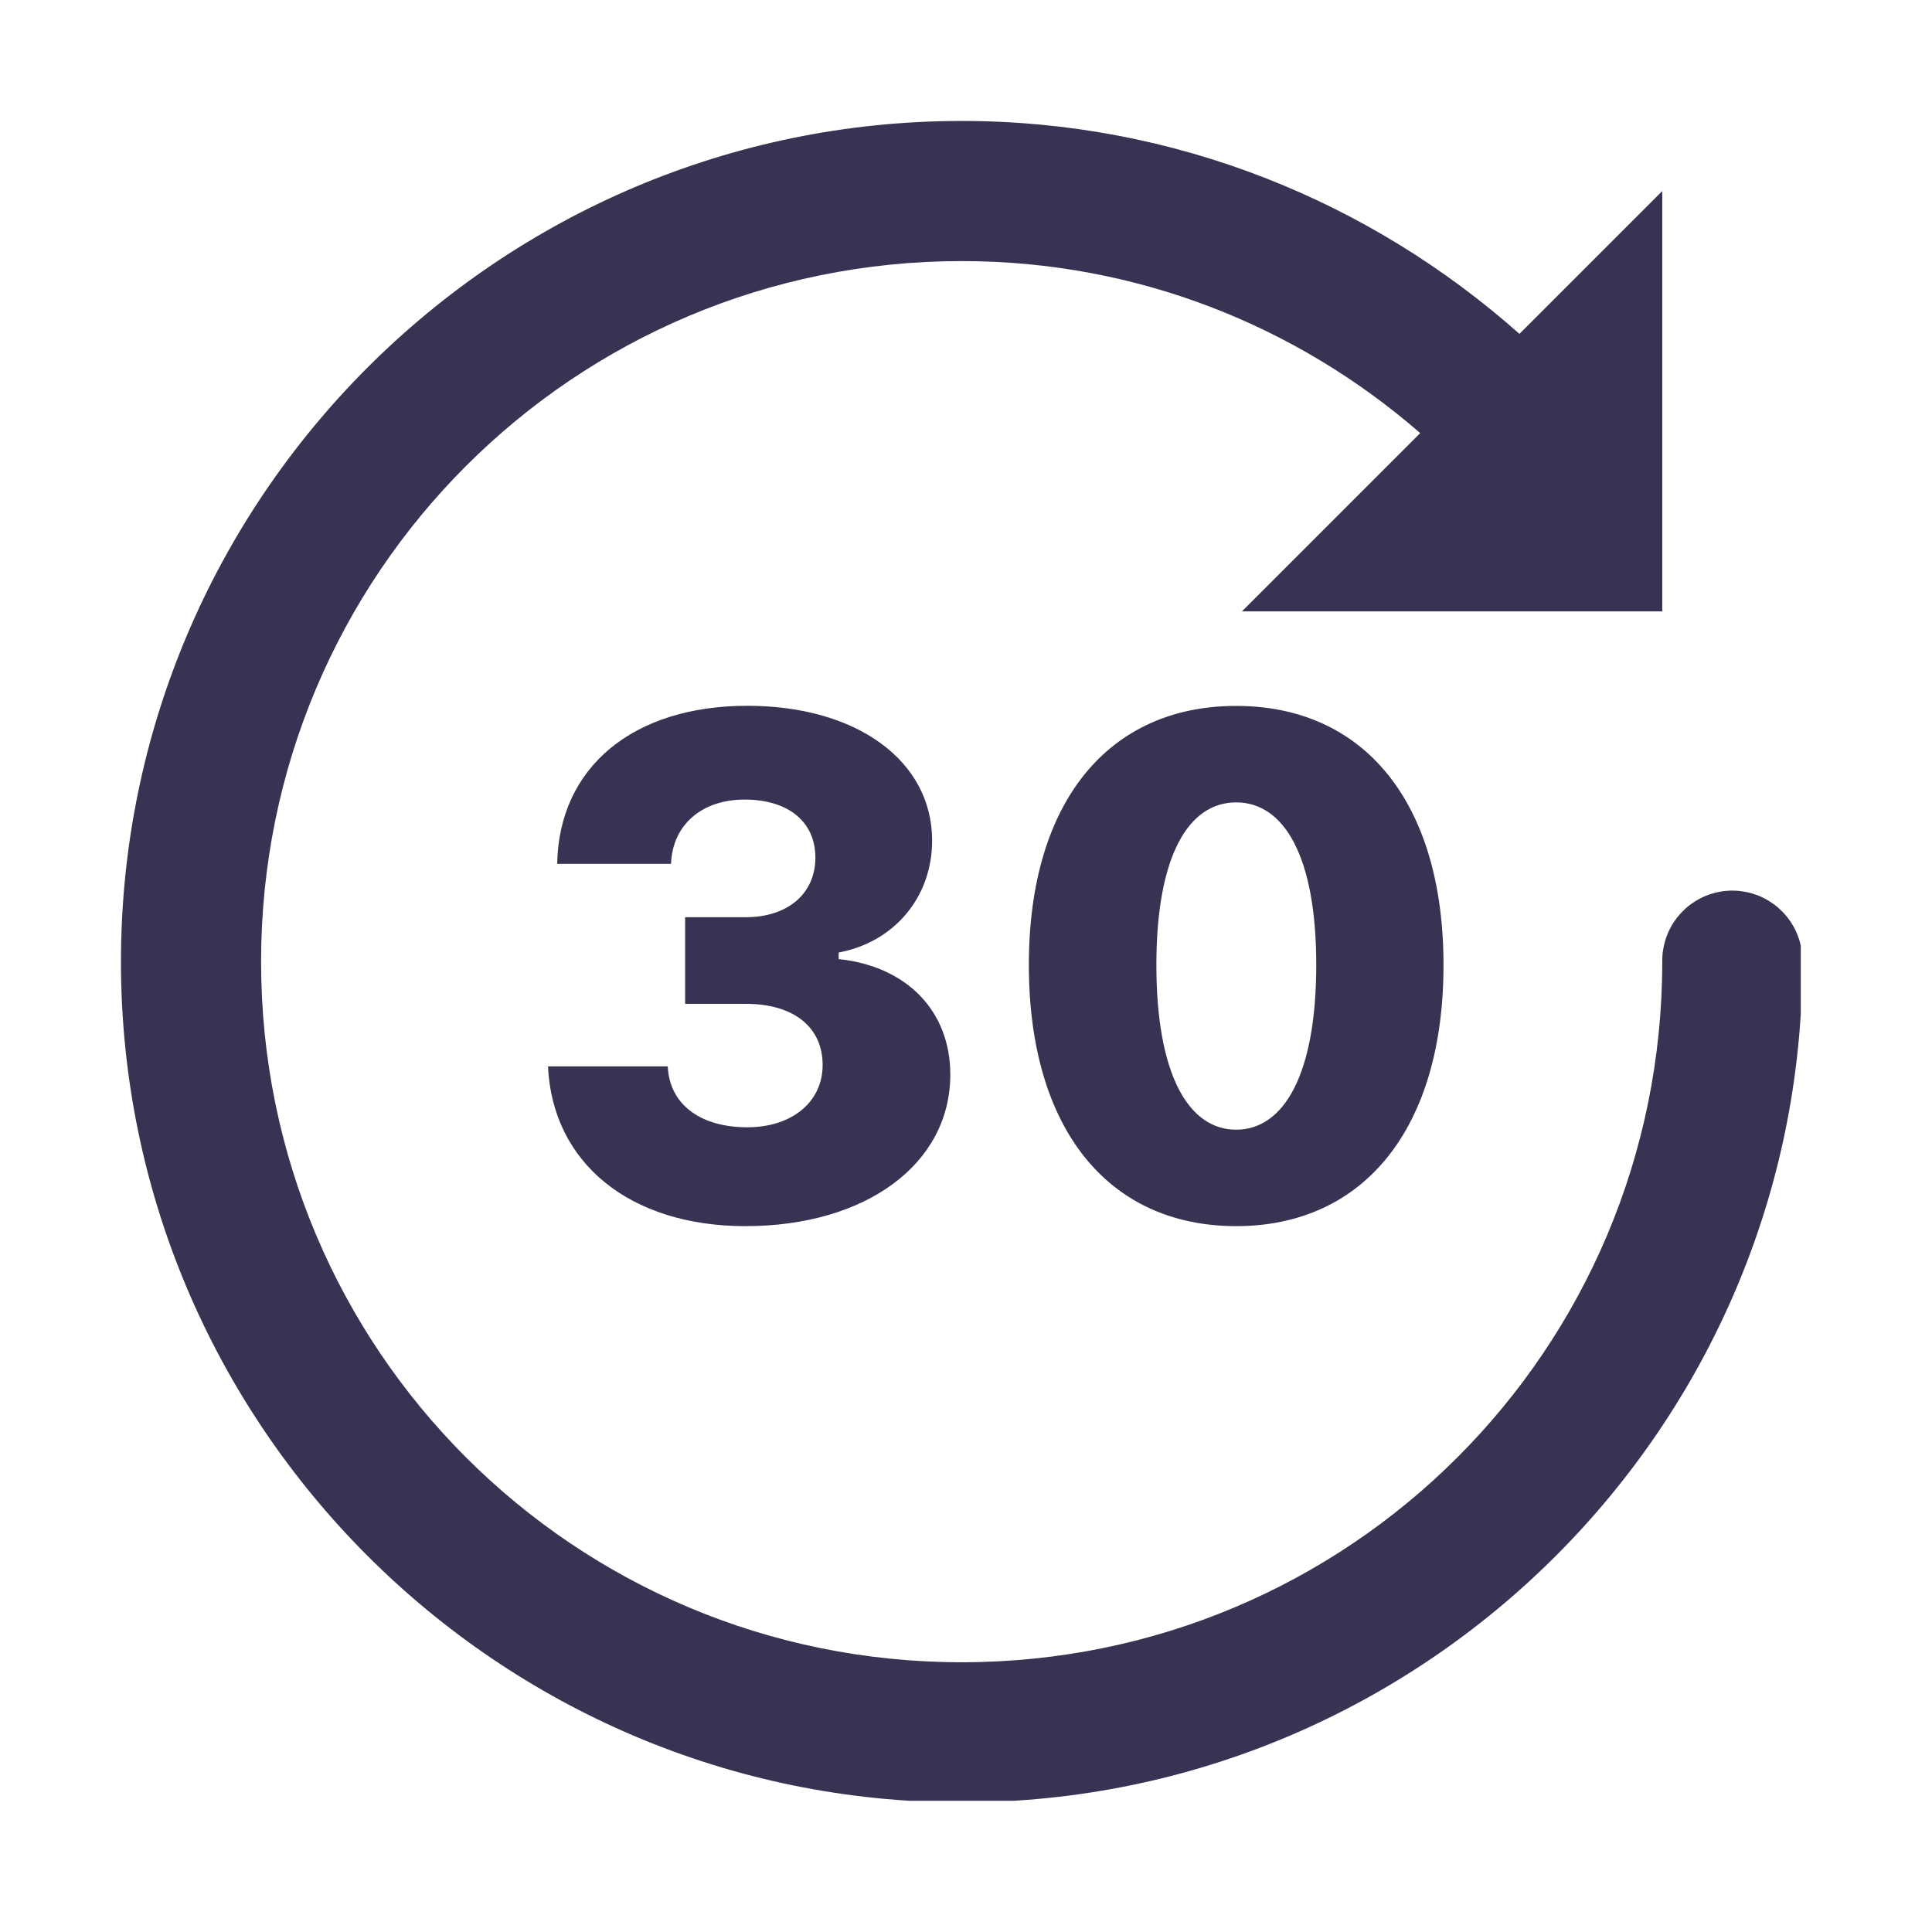 <svg version="1.0" preserveAspectRatio="xMidYMid meet" height="150" viewBox="0 0 112.5 112.5" zoomAndPan="magnify" width="150" xmlns:xlink="http://www.w3.org/1999/xlink" xmlns="http://www.w3.org/2000/svg"><defs><clipPath id="5ad13c298a"><path clip-rule="nonzero" d="M 7.043 7.043 L 104.859 7.043 L 104.859 104.859 L 7.043 104.859 Z M 7.043 7.043"></path></clipPath></defs><g clip-path="url(#5ad13c298a)"><path fill-rule="nonzero" fill-opacity="1" d="M 56 7.043 C 29.012 7.043 7.043 29.012 7.043 56 C 7.043 82.988 29.012 104.953 56 104.953 C 82.988 104.953 104.953 82.988 104.953 56 C 104.957 55.727 104.934 55.461 104.883 55.195 C 104.836 54.93 104.762 54.672 104.66 54.418 C 104.559 54.168 104.434 53.93 104.285 53.703 C 104.137 53.477 103.969 53.27 103.777 53.078 C 103.59 52.883 103.383 52.711 103.156 52.562 C 102.934 52.41 102.699 52.281 102.449 52.176 C 102.199 52.074 101.941 51.992 101.676 51.941 C 101.41 51.887 101.145 51.859 100.875 51.859 C 100.602 51.859 100.336 51.887 100.07 51.941 C 99.805 51.992 99.547 52.074 99.297 52.176 C 99.051 52.281 98.812 52.41 98.59 52.562 C 98.363 52.711 98.156 52.883 97.969 53.078 C 97.777 53.27 97.609 53.477 97.461 53.703 C 97.312 53.93 97.188 54.168 97.086 54.418 C 96.988 54.672 96.91 54.93 96.863 55.195 C 96.812 55.461 96.789 55.727 96.793 56 C 96.793 78.578 78.578 96.793 56 96.793 C 33.422 96.793 15.203 78.578 15.203 56 C 15.203 33.422 33.422 15.203 56 15.203 C 66.246 15.203 75.543 19 82.699 25.219 L 72.316 35.602 L 96.793 35.602 L 96.793 11.125 L 88.477 19.441 C 79.824 11.758 68.457 7.043 56 7.043 Z M 43.52 41.098 C 36.848 41.098 32.543 44.684 32.445 50.301 L 39.074 50.301 C 39.156 48.051 40.844 46.559 43.355 46.559 C 45.902 46.559 47.48 47.852 47.48 49.941 C 47.48 52.035 45.871 53.41 43.418 53.41 L 39.895 53.41 L 39.895 58.453 L 43.426 58.453 C 46.215 58.453 47.902 59.805 47.902 62.016 C 47.902 64.168 46.113 65.641 43.52 65.641 C 40.75 65.641 38.98 64.285 38.883 62.094 L 31.91 62.094 C 32.168 67.73 36.688 71.398 43.402 71.398 C 50.434 71.398 55.336 67.77 55.336 62.57 C 55.336 58.867 52.801 56.266 48.836 55.848 L 48.836 55.465 C 52.062 54.863 54.277 52.254 54.277 48.945 C 54.277 44.305 49.895 41.098 43.52 41.098 Z M 71.98 41.105 C 64.574 41.105 59.91 46.66 59.91 56.184 C 59.91 65.703 64.512 71.395 71.98 71.398 C 79.43 71.398 84.055 65.688 84.055 56.207 C 84.055 46.645 79.375 41.105 71.98 41.105 Z M 71.98 46.723 C 74.773 46.723 76.645 49.867 76.645 56.184 C 76.645 62.539 74.773 65.781 71.98 65.781 C 69.191 65.781 67.336 62.539 67.336 56.184 C 67.336 49.867 69.191 46.723 71.98 46.723 Z M 71.98 46.723" fill="#373353"></path></g></svg>